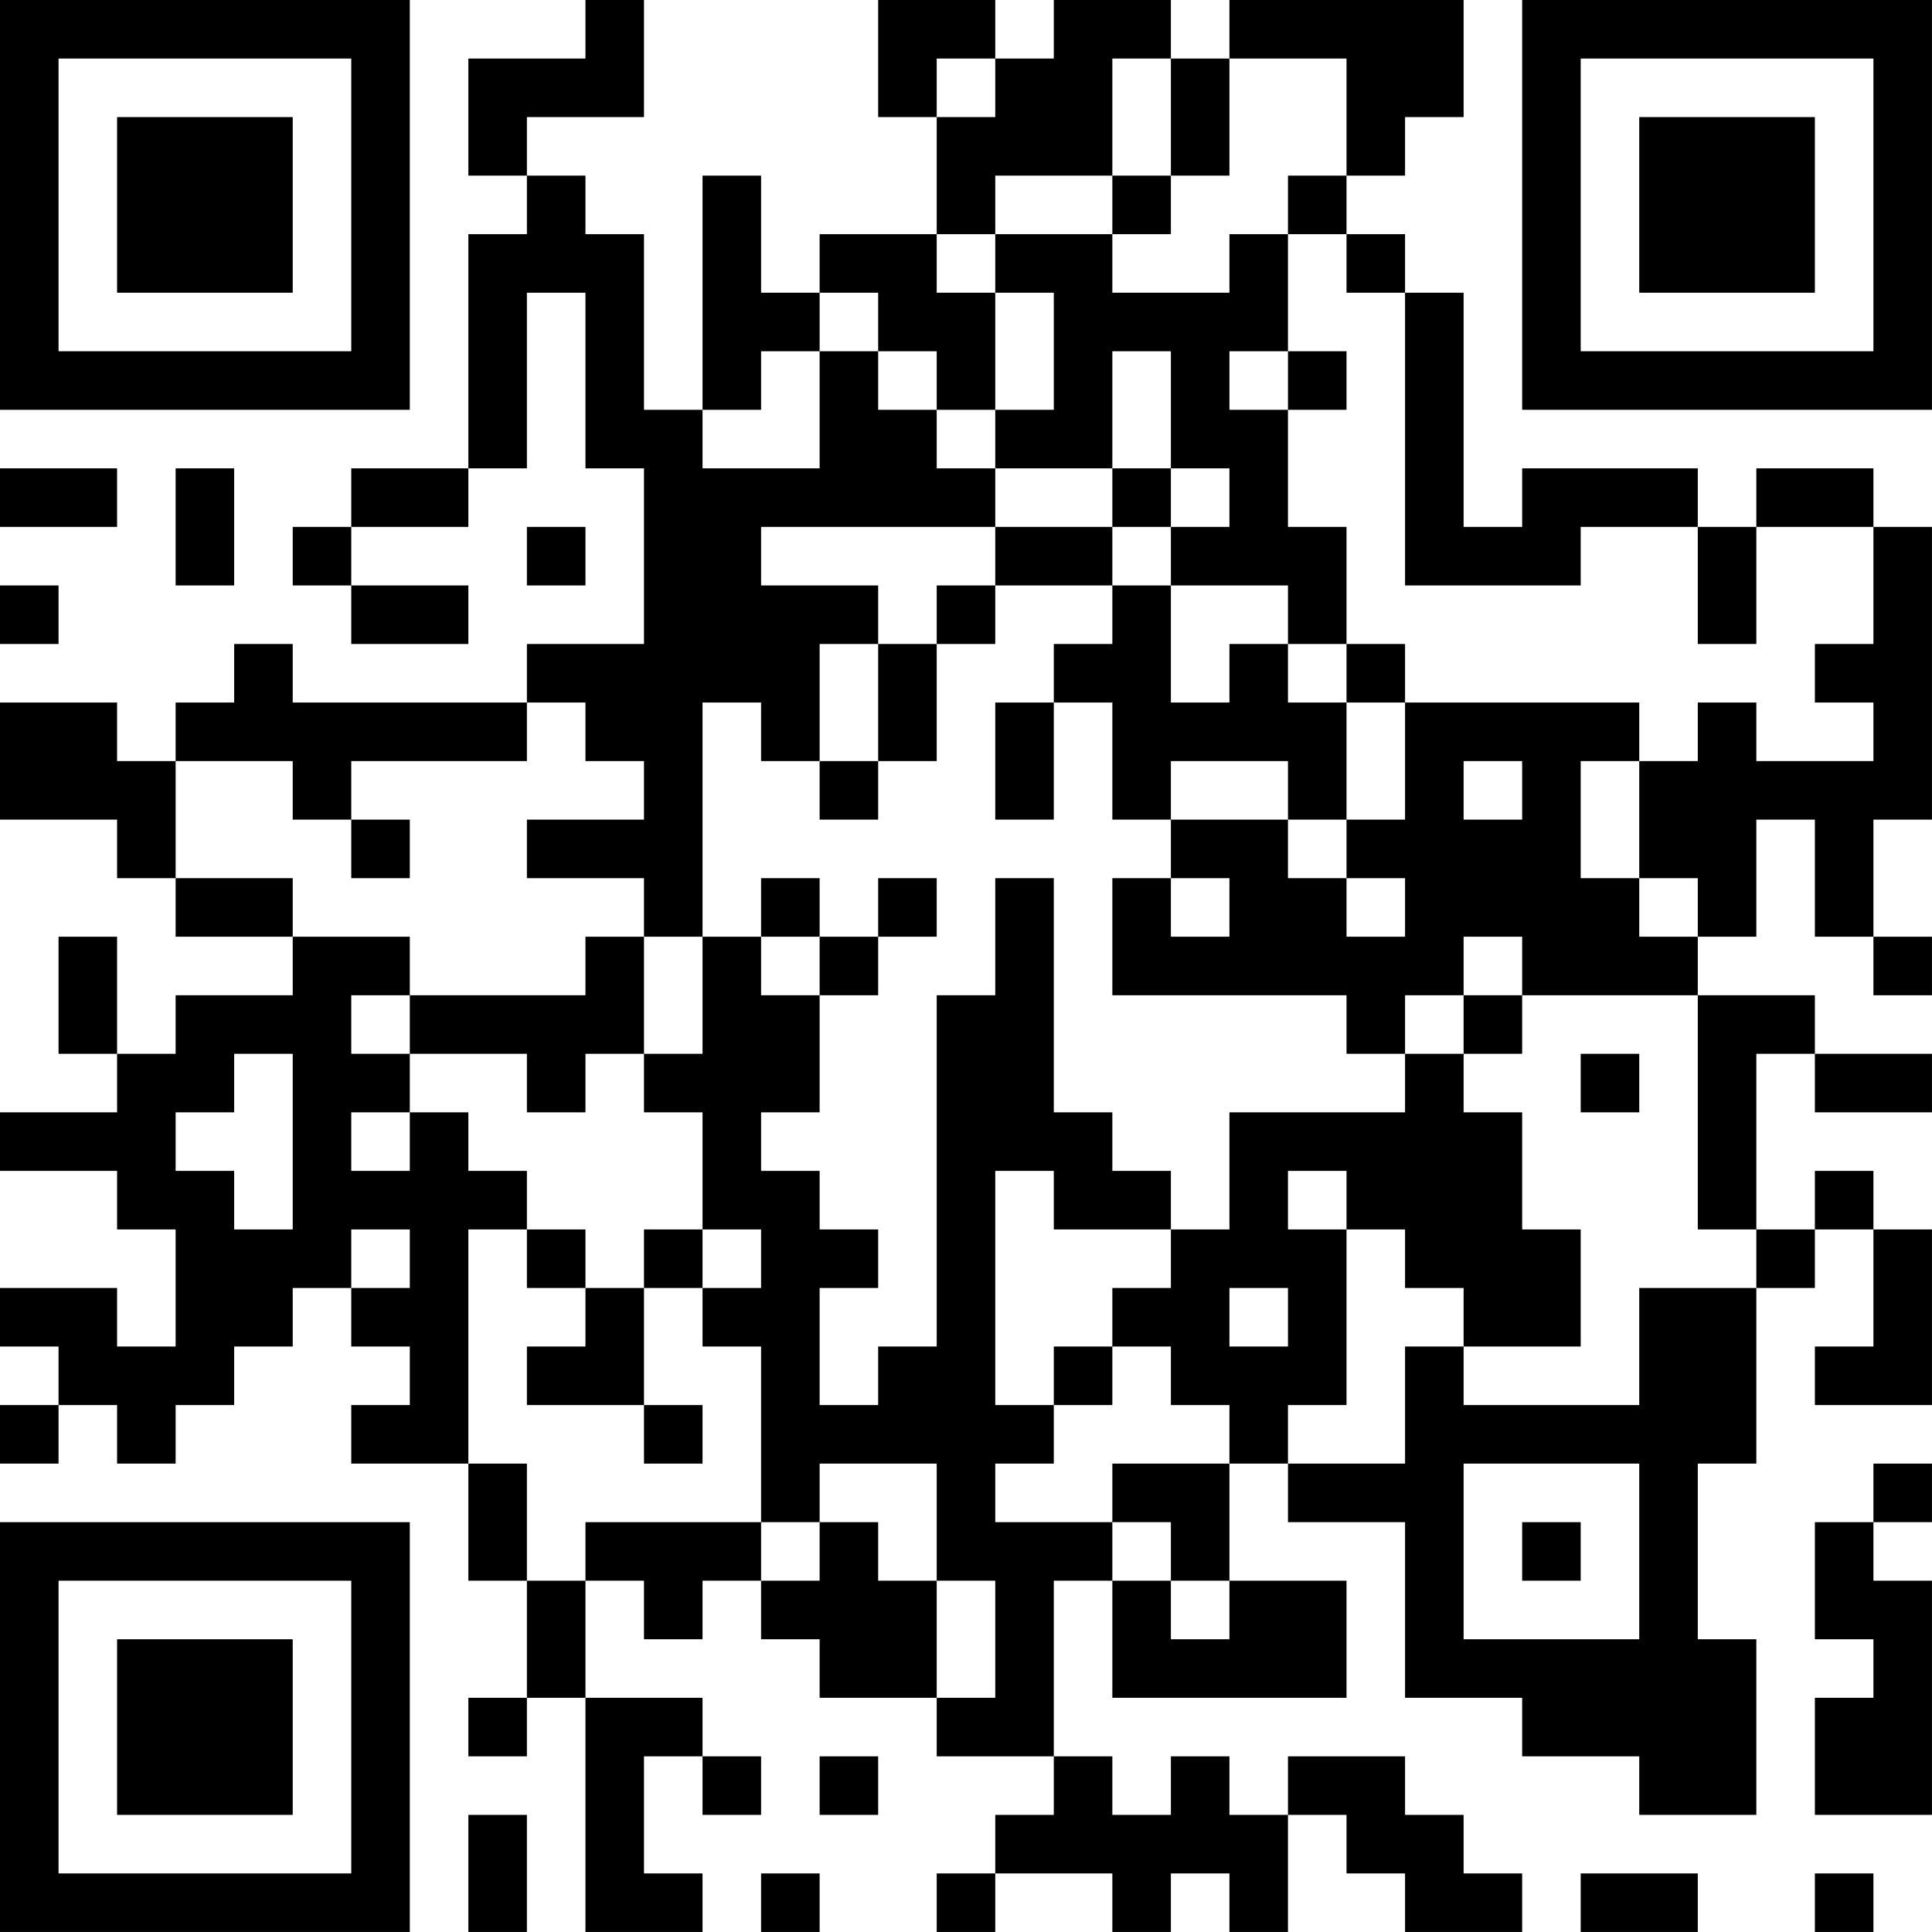<?xml version="1.0" encoding="UTF-8"?>
<svg xmlns="http://www.w3.org/2000/svg" version="1.1" width="400" height="400" viewBox="0 0 400 400"><rect x="0" y="0" width="400" height="400" fill="#ffffff"/><g transform="scale(12.121)"><g transform="translate(0,0)"><path fill-rule="evenodd" d="M10 0L10 1L8 1L8 3L9 3L9 4L8 4L8 8L6 8L6 9L5 9L5 10L6 10L6 11L8 11L8 10L6 10L6 9L8 9L8 8L9 8L9 5L10 5L10 8L11 8L11 11L9 11L9 12L5 12L5 11L4 11L4 12L3 12L3 13L2 13L2 12L0 12L0 14L2 14L2 15L3 15L3 16L5 16L5 17L3 17L3 18L2 18L2 16L1 16L1 18L2 18L2 19L0 19L0 20L2 20L2 21L3 21L3 23L2 23L2 22L0 22L0 23L1 23L1 24L0 24L0 25L1 25L1 24L2 24L2 25L3 25L3 24L4 24L4 23L5 23L5 22L6 22L6 23L7 23L7 24L6 24L6 25L8 25L8 27L9 27L9 29L8 29L8 30L9 30L9 29L10 29L10 33L12 33L12 32L11 32L11 30L12 30L12 31L13 31L13 30L12 30L12 29L10 29L10 27L11 27L11 28L12 28L12 27L13 27L13 28L14 28L14 29L16 29L16 30L18 30L18 31L17 31L17 32L16 32L16 33L17 33L17 32L19 32L19 33L20 33L20 32L21 32L21 33L22 33L22 31L23 31L23 32L24 32L24 33L26 33L26 32L25 32L25 31L24 31L24 30L22 30L22 31L21 31L21 30L20 30L20 31L19 31L19 30L18 30L18 27L19 27L19 29L23 29L23 27L21 27L21 25L22 25L22 26L24 26L24 29L26 29L26 30L28 30L28 31L30 31L30 28L29 28L29 25L30 25L30 22L31 22L31 21L32 21L32 23L31 23L31 24L33 24L33 21L32 21L32 20L31 20L31 21L30 21L30 18L31 18L31 19L33 19L33 18L31 18L31 17L29 17L29 16L30 16L30 14L31 14L31 16L32 16L32 17L33 17L33 16L32 16L32 14L33 14L33 9L32 9L32 8L30 8L30 9L29 9L29 8L26 8L26 9L25 9L25 5L24 5L24 4L23 4L23 3L24 3L24 2L25 2L25 0L21 0L21 1L20 1L20 0L18 0L18 1L17 1L17 0L15 0L15 2L16 2L16 4L14 4L14 5L13 5L13 3L12 3L12 7L11 7L11 4L10 4L10 3L9 3L9 2L11 2L11 0ZM16 1L16 2L17 2L17 1ZM19 1L19 3L17 3L17 4L16 4L16 5L17 5L17 7L16 7L16 6L15 6L15 5L14 5L14 6L13 6L13 7L12 7L12 8L14 8L14 6L15 6L15 7L16 7L16 8L17 8L17 9L13 9L13 10L15 10L15 11L14 11L14 13L13 13L13 12L12 12L12 16L11 16L11 15L9 15L9 14L11 14L11 13L10 13L10 12L9 12L9 13L6 13L6 14L5 14L5 13L3 13L3 15L5 15L5 16L7 16L7 17L6 17L6 18L7 18L7 19L6 19L6 20L7 20L7 19L8 19L8 20L9 20L9 21L8 21L8 25L9 25L9 27L10 27L10 26L13 26L13 27L14 27L14 26L15 26L15 27L16 27L16 29L17 29L17 27L16 27L16 25L14 25L14 26L13 26L13 23L12 23L12 22L13 22L13 21L12 21L12 19L11 19L11 18L12 18L12 16L13 16L13 17L14 17L14 19L13 19L13 20L14 20L14 21L15 21L15 22L14 22L14 24L15 24L15 23L16 23L16 17L17 17L17 15L18 15L18 19L19 19L19 20L20 20L20 21L18 21L18 20L17 20L17 24L18 24L18 25L17 25L17 26L19 26L19 27L20 27L20 28L21 28L21 27L20 27L20 26L19 26L19 25L21 25L21 24L20 24L20 23L19 23L19 22L20 22L20 21L21 21L21 19L24 19L24 18L25 18L25 19L26 19L26 21L27 21L27 23L25 23L25 22L24 22L24 21L23 21L23 20L22 20L22 21L23 21L23 24L22 24L22 25L24 25L24 23L25 23L25 24L28 24L28 22L30 22L30 21L29 21L29 17L26 17L26 16L25 16L25 17L24 17L24 18L23 18L23 17L19 17L19 15L20 15L20 16L21 16L21 15L20 15L20 14L22 14L22 15L23 15L23 16L24 16L24 15L23 15L23 14L24 14L24 12L28 12L28 13L27 13L27 15L28 15L28 16L29 16L29 15L28 15L28 13L29 13L29 12L30 12L30 13L32 13L32 12L31 12L31 11L32 11L32 9L30 9L30 11L29 11L29 9L27 9L27 10L24 10L24 5L23 5L23 4L22 4L22 3L23 3L23 1L21 1L21 3L20 3L20 1ZM19 3L19 4L17 4L17 5L18 5L18 7L17 7L17 8L19 8L19 9L17 9L17 10L16 10L16 11L15 11L15 13L14 13L14 14L15 14L15 13L16 13L16 11L17 11L17 10L19 10L19 11L18 11L18 12L17 12L17 14L18 14L18 12L19 12L19 14L20 14L20 13L22 13L22 14L23 14L23 12L24 12L24 11L23 11L23 9L22 9L22 7L23 7L23 6L22 6L22 4L21 4L21 5L19 5L19 4L20 4L20 3ZM19 6L19 8L20 8L20 9L19 9L19 10L20 10L20 12L21 12L21 11L22 11L22 12L23 12L23 11L22 11L22 10L20 10L20 9L21 9L21 8L20 8L20 6ZM21 6L21 7L22 7L22 6ZM0 8L0 9L2 9L2 8ZM3 8L3 10L4 10L4 8ZM9 9L9 10L10 10L10 9ZM0 10L0 11L1 11L1 10ZM25 13L25 14L26 14L26 13ZM6 14L6 15L7 15L7 14ZM13 15L13 16L14 16L14 17L15 17L15 16L16 16L16 15L15 15L15 16L14 16L14 15ZM10 16L10 17L7 17L7 18L9 18L9 19L10 19L10 18L11 18L11 16ZM25 17L25 18L26 18L26 17ZM4 18L4 19L3 19L3 20L4 20L4 21L5 21L5 18ZM27 18L27 19L28 19L28 18ZM6 21L6 22L7 22L7 21ZM9 21L9 22L10 22L10 23L9 23L9 24L11 24L11 25L12 25L12 24L11 24L11 22L12 22L12 21L11 21L11 22L10 22L10 21ZM21 22L21 23L22 23L22 22ZM18 23L18 24L19 24L19 23ZM25 25L25 28L28 28L28 25ZM32 25L32 26L31 26L31 28L32 28L32 29L31 29L31 31L33 31L33 27L32 27L32 26L33 26L33 25ZM26 26L26 27L27 27L27 26ZM14 30L14 31L15 31L15 30ZM8 31L8 33L9 33L9 31ZM13 32L13 33L14 33L14 32ZM27 32L27 33L29 33L29 32ZM31 32L31 33L32 33L32 32ZM0 0L0 7L7 7L7 0ZM1 1L1 6L6 6L6 1ZM2 2L2 5L5 5L5 2ZM26 0L26 7L33 7L33 0ZM27 1L27 6L32 6L32 1ZM28 2L28 5L31 5L31 2ZM0 26L0 33L7 33L7 26ZM1 27L1 32L6 32L6 27ZM2 28L2 31L5 31L5 28Z" fill="#000000"/></g></g></svg>
